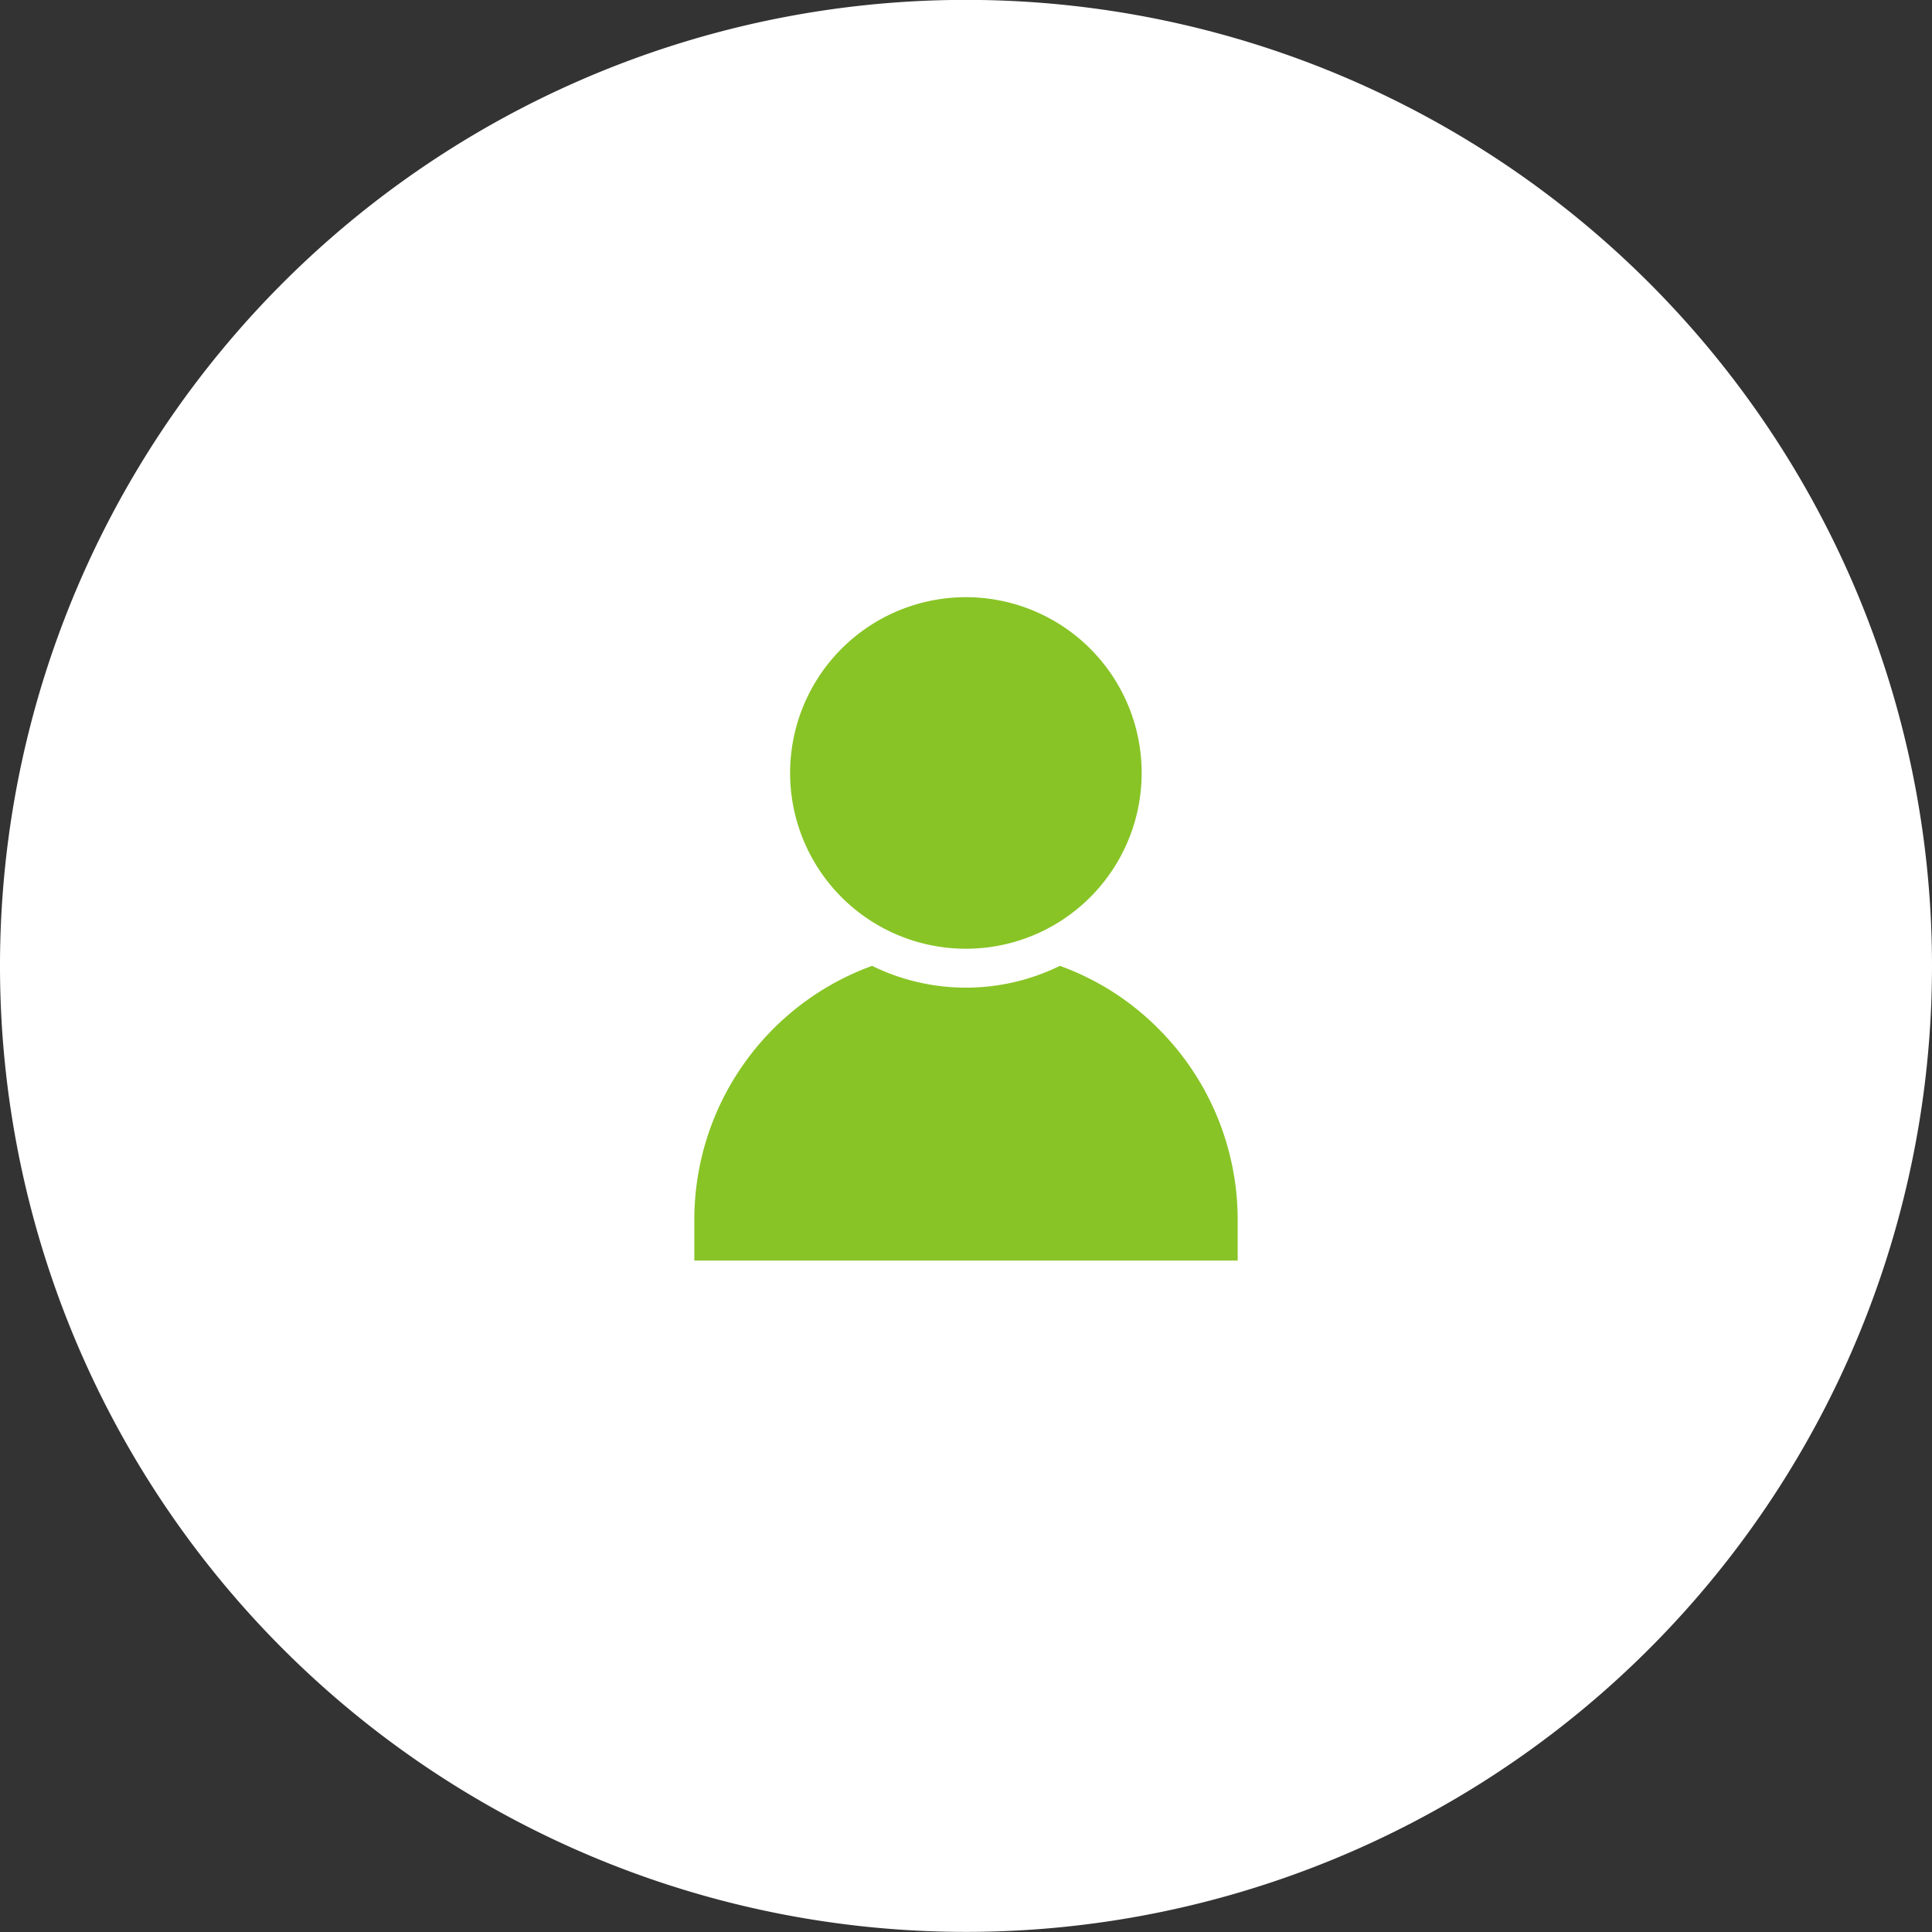 <svg xmlns="http://www.w3.org/2000/svg" width="52" height="52" viewBox="0 0 52 52">
  <rect x="0" y="0" width="52" height="52" fill="#333333" stroke="none"/>
  <g id="Group_7483" data-name="Group 7483" transform="translate(-255 -406)">
    <path id="Path_552" data-name="Path 552" d="M297.282,325.6a26,26,0,1,1-26-26,26,26,0,0,1,26,26" transform="translate(9.718 106.397)" fill="#fff"/>
    <g id="noun-people-3771988" transform="translate(-54.696 274.5)">
      <path id="Path_83711" data-name="Path 83711" d="M380.991,151.216A4.731,4.731,0,1,1,375.3,147.7a4.731,4.731,0,0,1,5.692,3.517" transform="translate(-40.694 0)" fill="#88c426"/>
      <path id="Path_83712" data-name="Path 83712" d="M343.008,321.129a7.267,7.267,0,0,0-2.141-5.171,7.159,7.159,0,0,0-2.644-1.684,5.736,5.736,0,0,1-5.055,0,7.271,7.271,0,0,0-4.784,6.855v1.077h14.624Z" transform="translate(0 -156.778)" fill="#88c426"/>
    </g>
  </g>
</svg>
